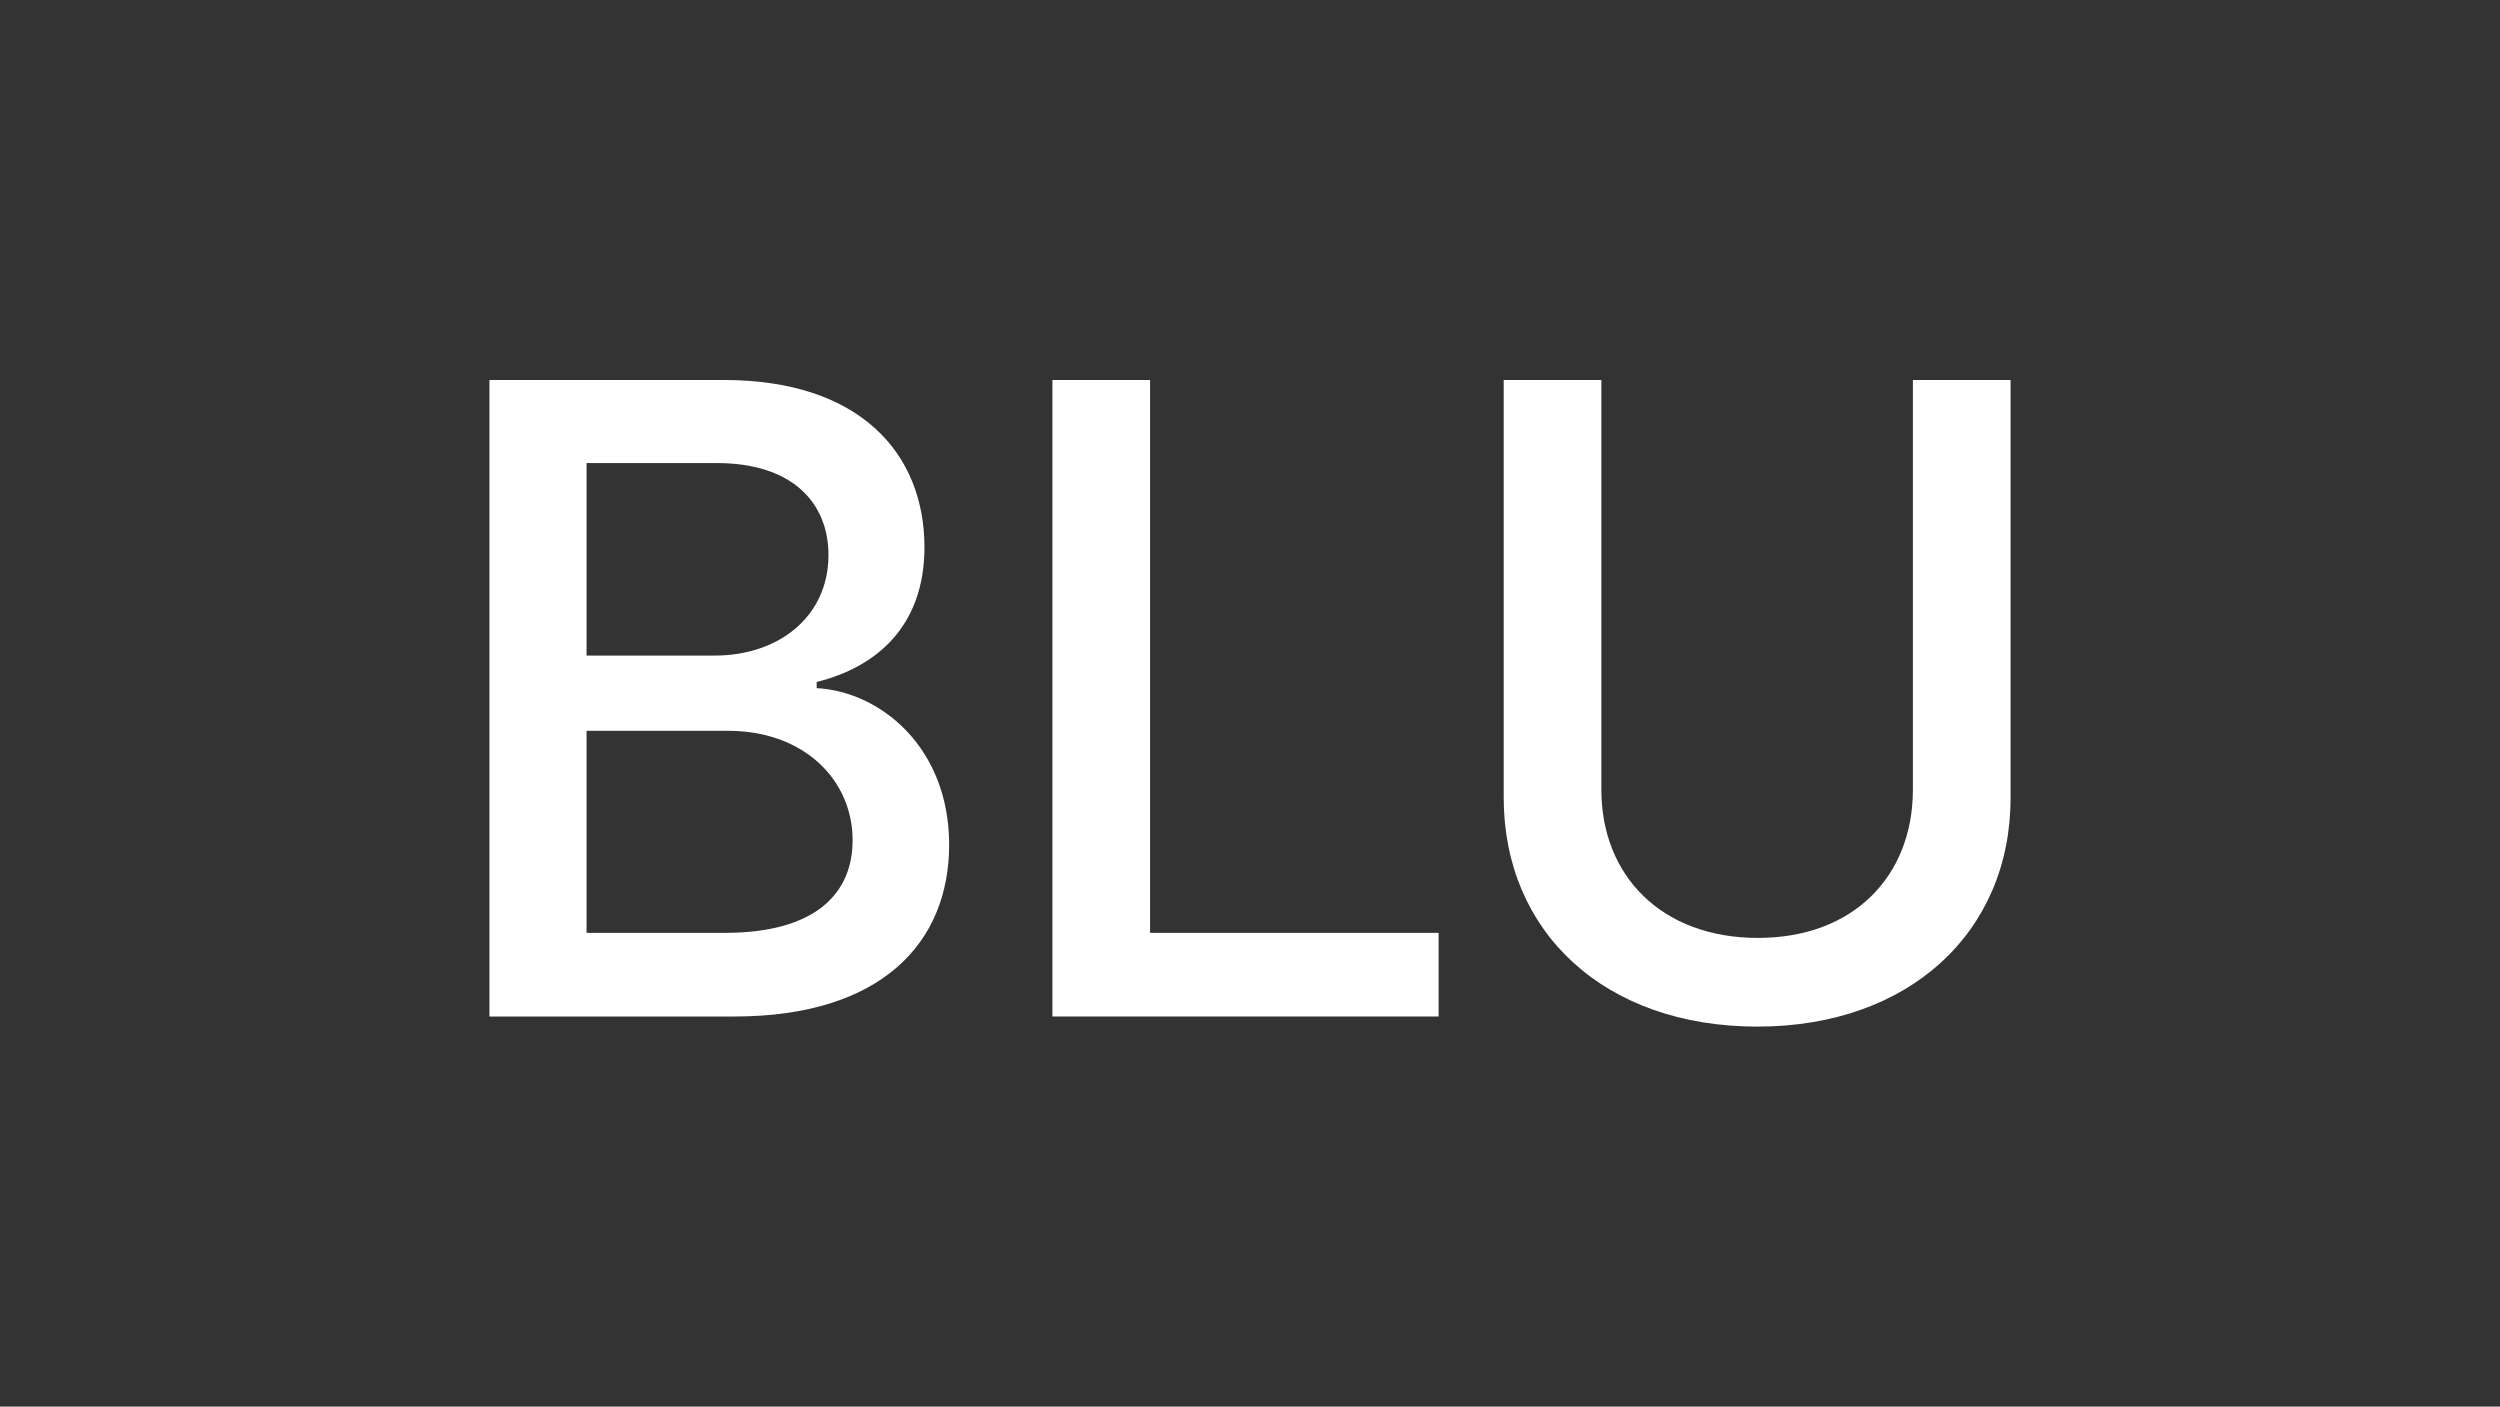 <?xml version="1.0" encoding="utf-8"?>
<!-- Generator: Adobe Illustrator 24.0.0, SVG Export Plug-In . SVG Version: 6.00 Build 0)  -->
<svg version="1.1" id="Capa_1" xmlns="http://www.w3.org/2000/svg" xmlns:xlink="http://www.w3.org/1999/xlink" x="0px" y="0px"
	 viewBox="0 0 445.4 250.6" style="enable-background:new 0 0 445.4 250.6;" xml:space="preserve">
<rect x="0" y="0" width="445.4" height="250.6" fill="#333333" stroke="none"/>
<style type="text/css">
	.st0{fill:#FFFFFF;}
</style>
<g>
	<path class="st0" d="M87.2,67.7H129c24.1,0,35.7,13,35.7,29.8c0,14.2-8.7,21.4-19.2,24v1.1c11.3,0.6,23.6,10.5,23.6,27.9
		c0,17.4-12,30.6-38.3,30.6H87.2V67.7z M127.3,116.8c11.5,0,20.3-7,20.3-17.9c0-9.3-6.4-16.4-19.9-16.4h-23.2v34.3H127.3z
		 M129.1,166.2c16.3,0,22.8-7.1,22.8-16.5c0-10.7-8.6-19.5-22.2-19.5h-25.2v36H129.1z"/>
	<path class="st0" d="M187.5,67.7h17.4v98.5h51.4v14.9h-68.8V67.7z"/>
	<path class="st0" d="M267.9,142.1V67.7h17.4v73c0,15.3,10.7,26.4,27.9,26.4c17.1,0,27.6-11.1,27.6-26.4v-73h17.4v74.5
		c0,23.8-18,40.7-45.1,40.7C285.8,182.9,267.9,166,267.9,142.1z"/>
</g>
</svg>
